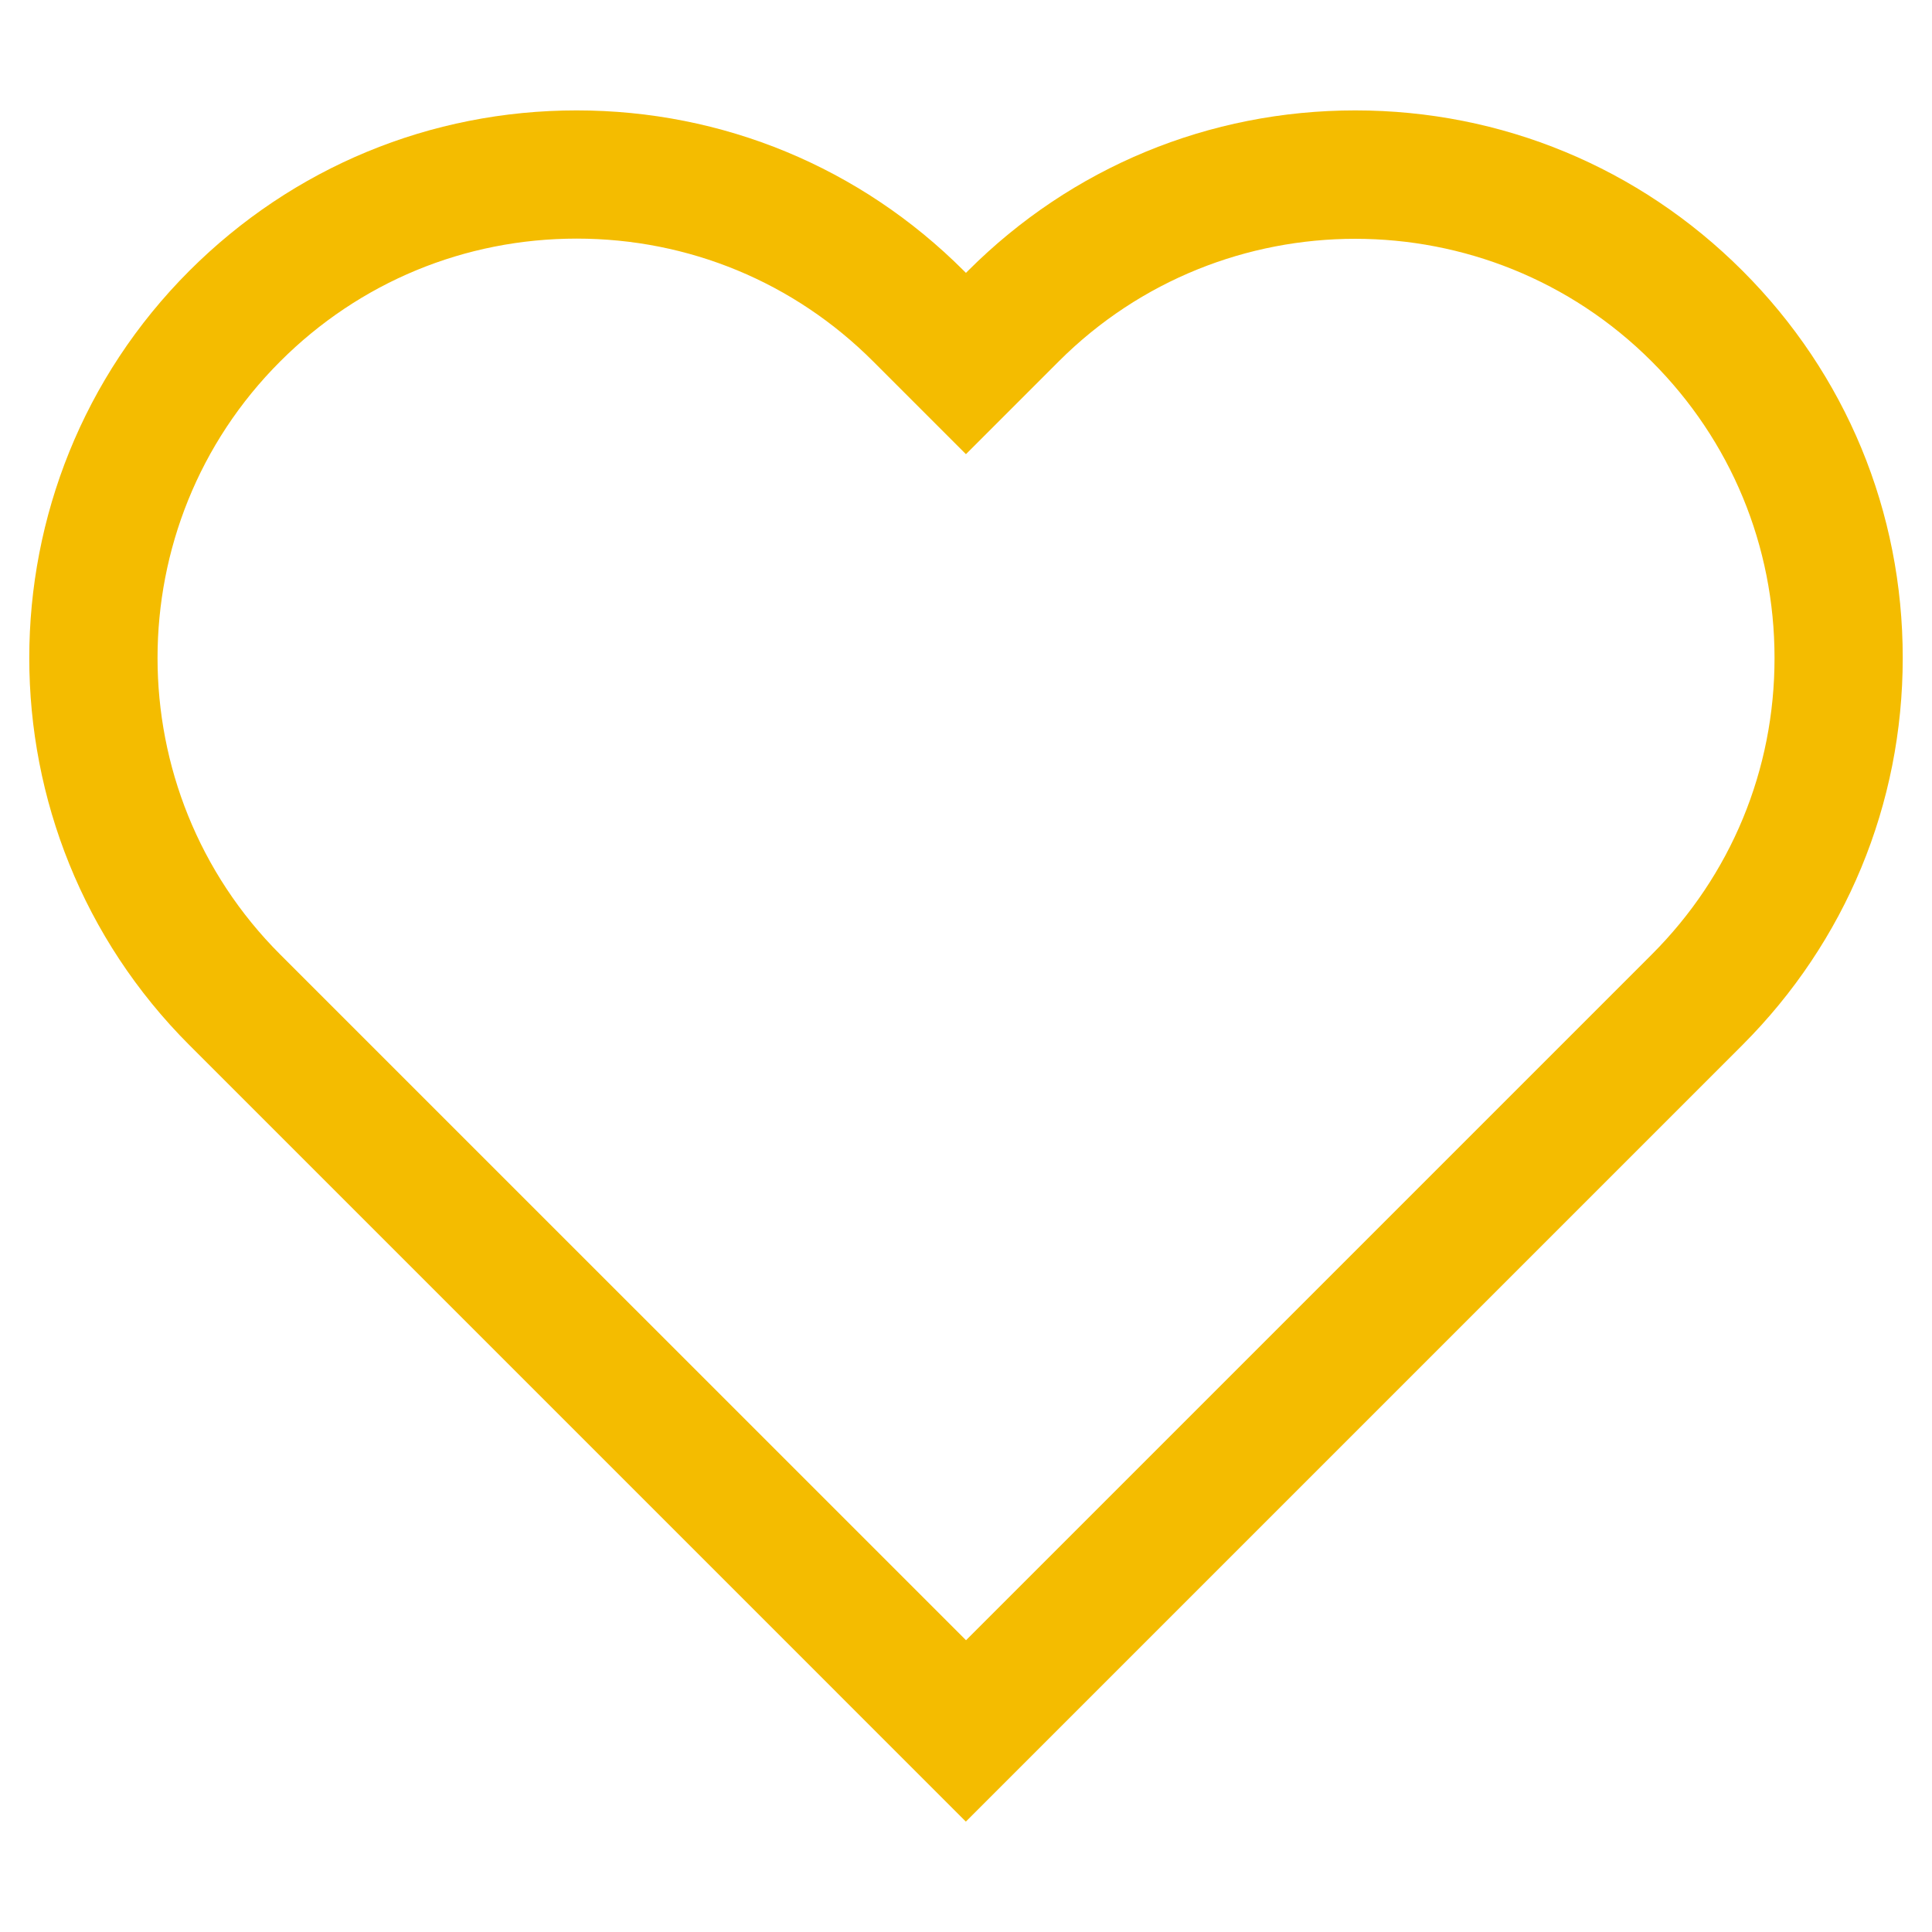 <?xml version="1.0" encoding="UTF-8"?>
<!-- Generator: Adobe Illustrator 28.2.0, SVG Export Plug-In . SVG Version: 6.00 Build 0)  -->
<svg xmlns="http://www.w3.org/2000/svg" xmlns:xlink="http://www.w3.org/1999/xlink" version="1.1" id="Ebene_1" x="0px" y="0px" viewBox="0 0 350 350" xml:space="preserve">
<path fill="#F4BC00" d="M315.634,189.339c18.736-18.736,29.064-43.651,29.064-70.145c0.016-26.51-10.297-51.424-29.033-70.145  C296.929,30.313,272.014,20,245.521,20c-26.494,0-51.409,10.313-70.145,29.049l-0.387,0.387l-0.387-0.387  C155.865,30.313,130.951,20,104.457,20c-26.494,0-51.393,10.313-70.145,29.049c-38.68,38.681-38.68,101.61,0,140.29L174.973,330  L315.634,189.339z M50.756,65.478c14.354-14.354,33.431-22.251,53.716-22.251s39.377,7.897,53.716,22.251l16.801,16.801  l16.801-16.801c29.622-29.622,77.81-29.622,107.431,0c14.354,14.339,22.251,33.416,22.251,53.716  c0.016,20.285-7.882,39.361-22.236,53.716L175.004,297.142L50.756,172.91C21.134,143.288,21.134,95.084,50.756,65.478z"></path>
</svg>
